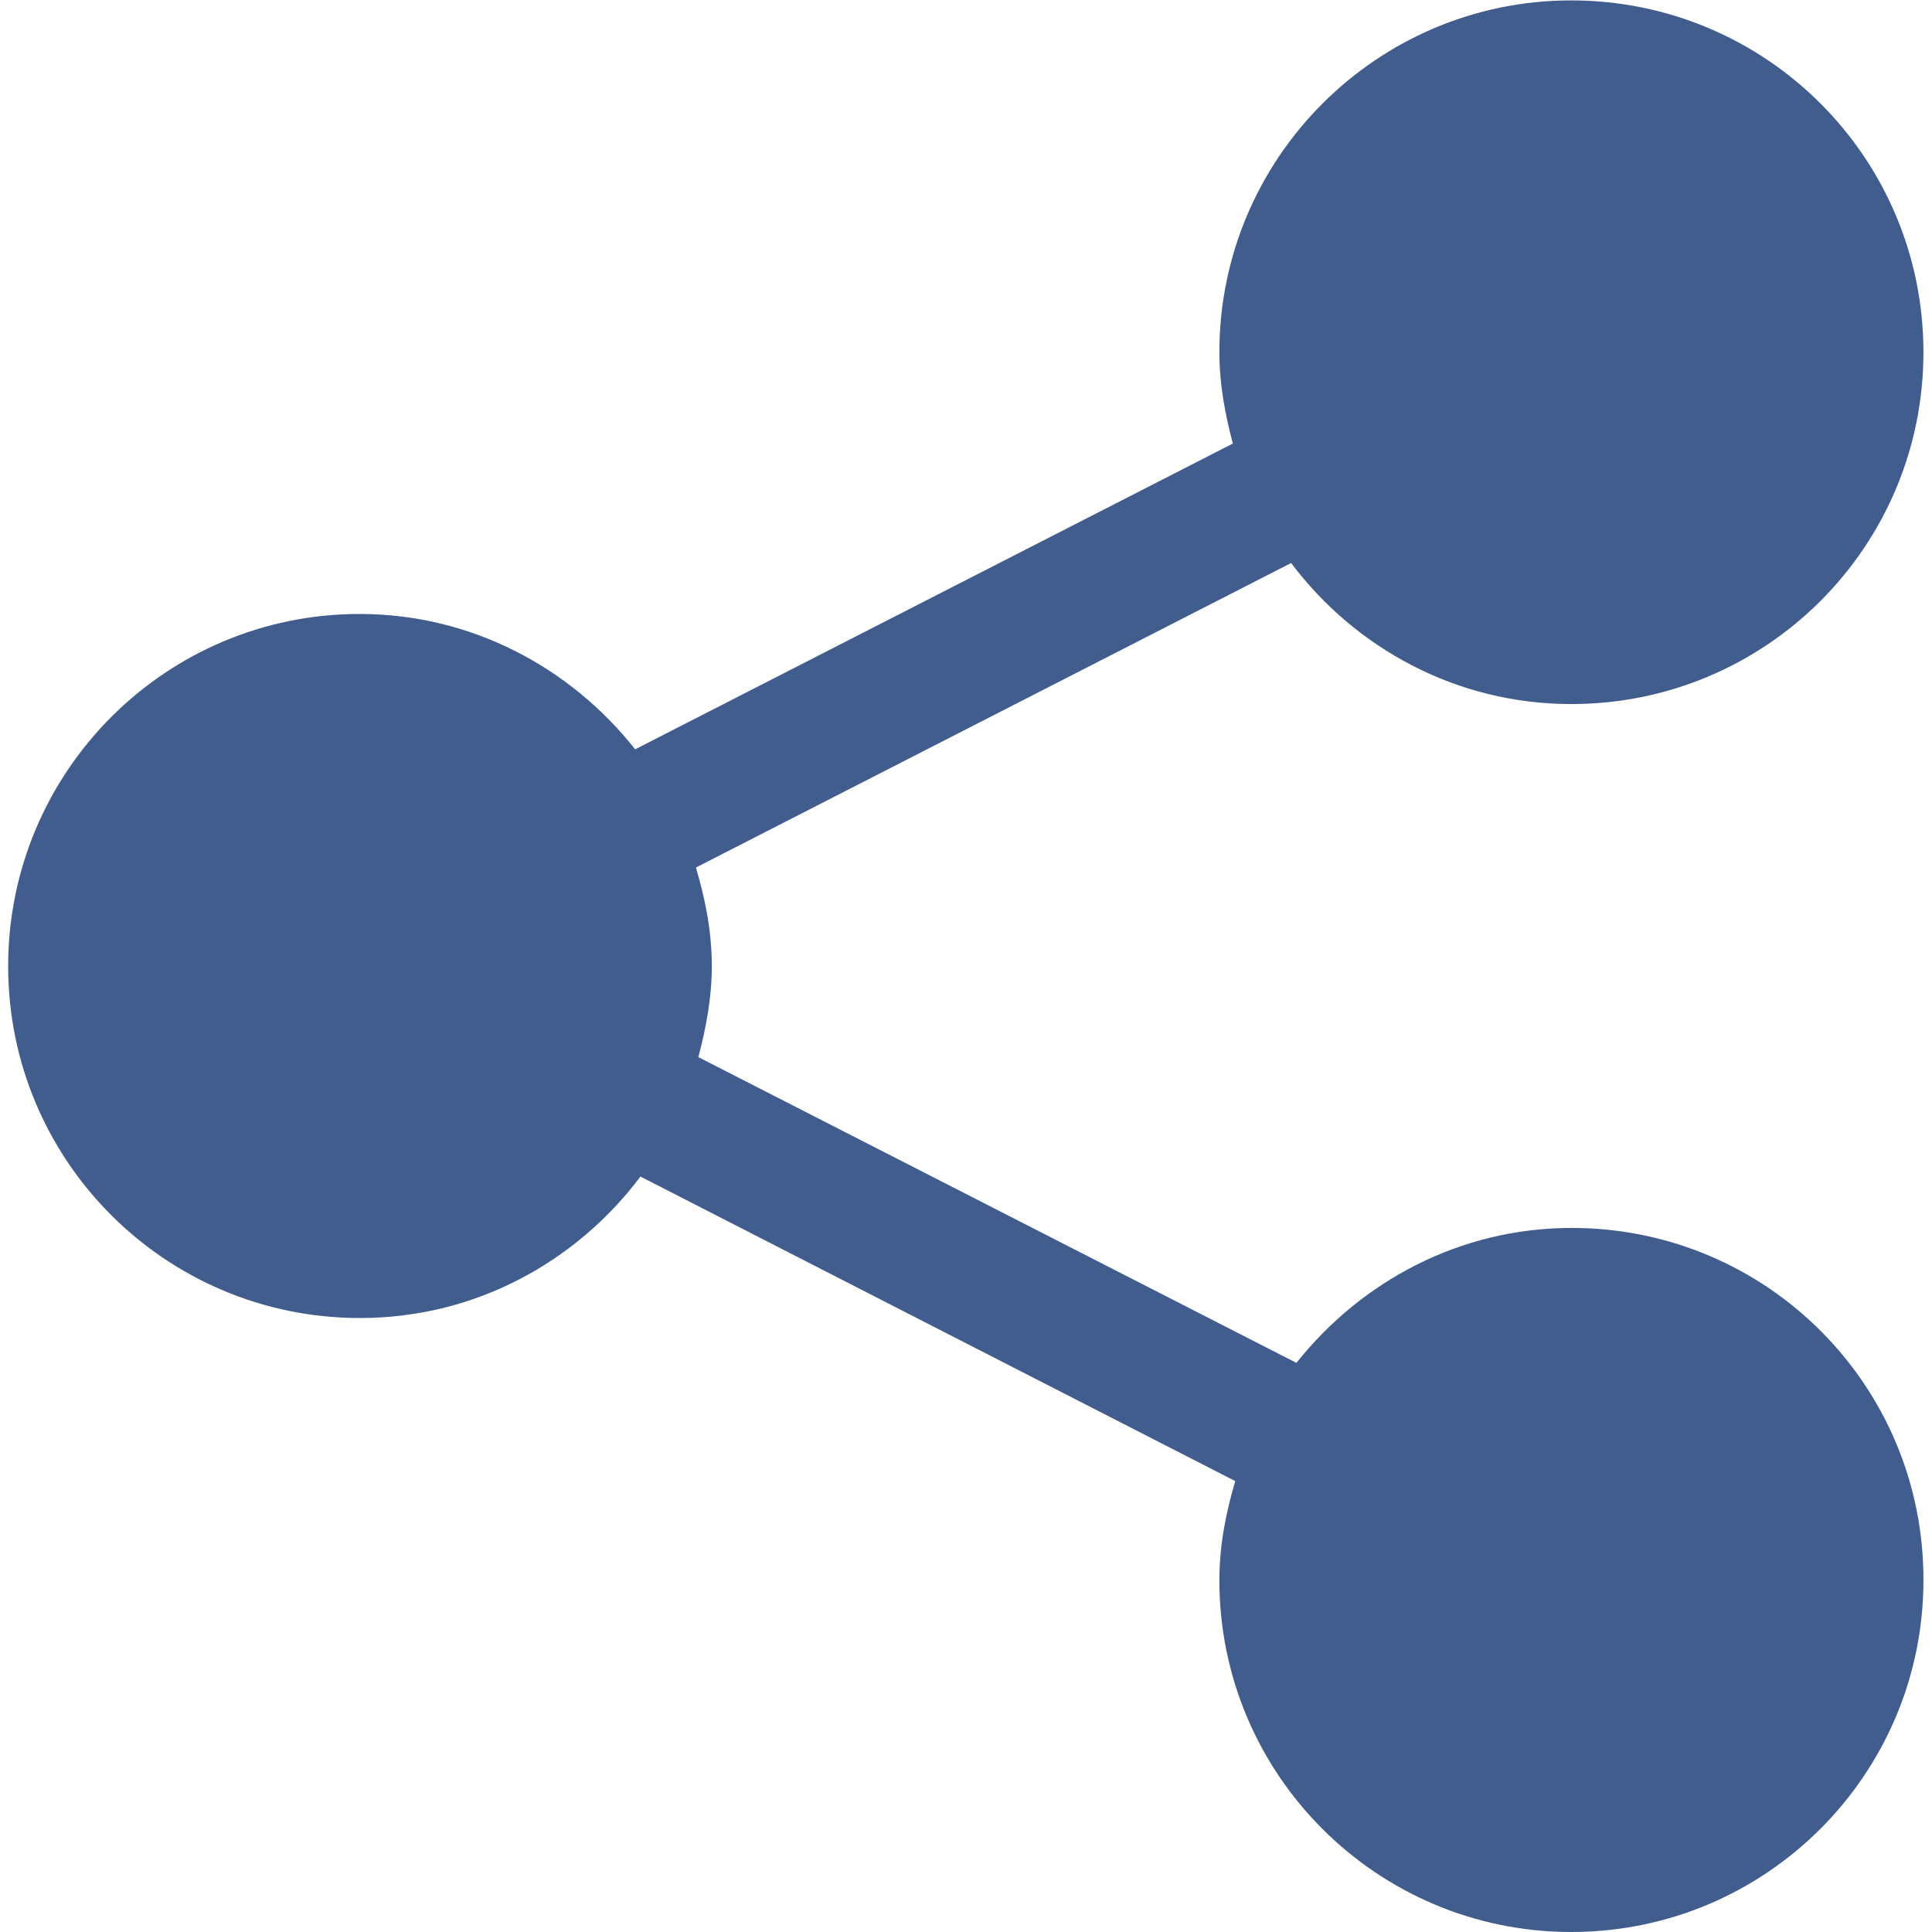 <?xml version="1.0" encoding="utf-8"?>
<!-- Generator: Adobe Illustrator 24.0.0, SVG Export Plug-In . SVG Version: 6.00 Build 0)  -->
<svg version="1.1" id="Capa_1" xmlns="http://www.w3.org/2000/svg" xmlns:xlink="http://www.w3.org/1999/xlink" x="0px" y="0px"
	 viewBox="0 0 473.9 473.9" style="enable-background:new 0 0 473.9 473.9;" xml:space="preserve">
<style type="text/css">
    .st0 {fill: #415D8E;}
</style>
<g>
	<g>
		<path class="st0" d="M385.5,301.2c-27.4,0-51.6,13.1-67.5,33.1l-146.7-75c1.9-7.2,3.3-14.6,3.3-22.3c0-8.5-1.6-16.5-3.9-24.2
			l146-74.7c15.7,20.9,40.6,34.6,68.7,34.6c47.8,0,86.4-38.6,86.4-86.3c0-47.7-38.6-86.3-86.4-86.3c-47.6,0-86.3,38.7-86.3,86.3
			c0,7.8,1.4,15.2,3.3,22.4l-146.6,75c-15.8-20-40.1-33.2-67.6-33.2C40.6,150.6,2,189.3,2,237s38.6,86.3,86.3,86.3
			c28.2,0,53-13.7,68.8-34.7l145.9,74.7c-2.3,7.7-3.9,15.8-3.9,24.3c0,47.7,38.7,86.3,86.3,86.3c47.8,0,86.4-38.7,86.4-86.3
			C471.9,339.8,433.3,301.2,385.5,301.2z"/>
	</g>
</g>
</svg>
